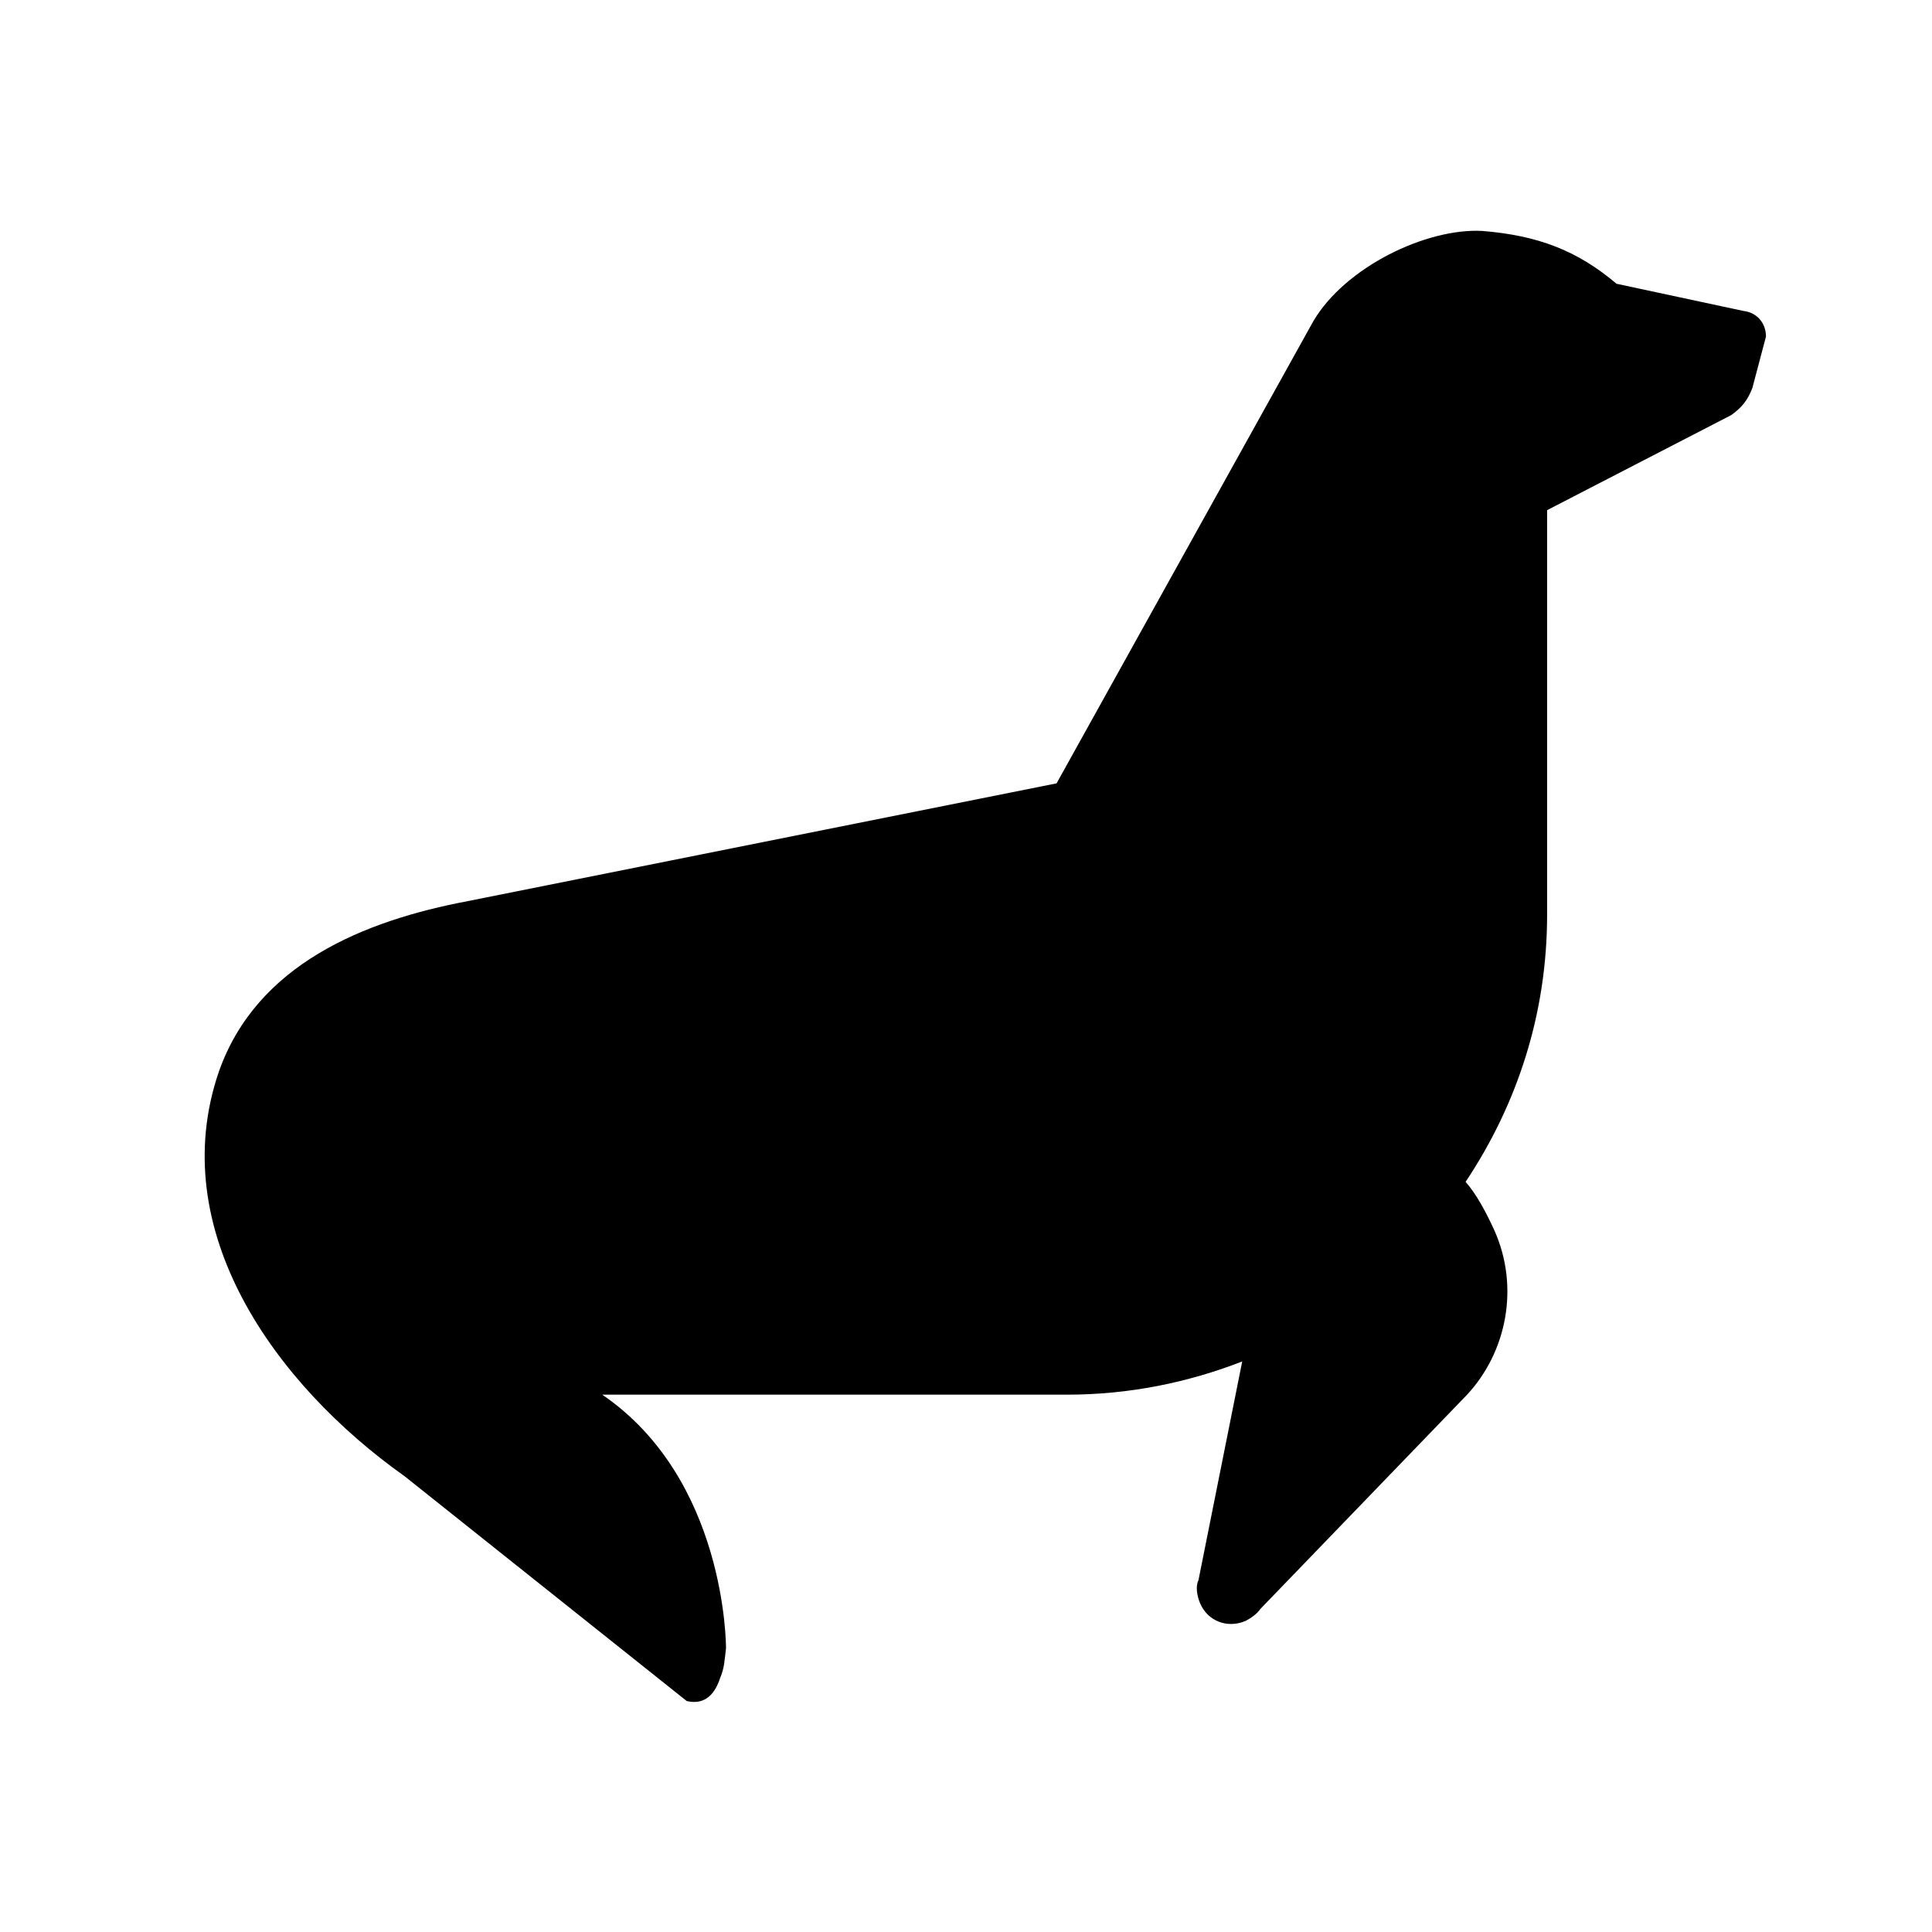 <?xml version="1.0" encoding="utf-8"?>
<!-- Uploaded to: SVG Repo, www.svgrepo.com, Generator: SVG Repo Mixer Tools -->
<svg fill="#000000" height="800px" width="800px" version="1.1" id="Layer_1" xmlns="http://www.w3.org/2000/svg" xmlns:xlink="http://www.w3.org/1999/xlink" 
	 viewBox="0 0 128 128" xml:space="preserve">
<path d="M102.5,33.8v26.8c0,6.6-2,12.6-5.4,17.7c0.7,0.8,1.3,1.9,1.9,3.2c1.7,3.8,0.8,8.1-1.8,10.9l-13.7,14.2
	c-0.2,0.3-0.6,0.6-1,0.8c-1.2,0.5-2.5,0-3-1.2c-0.2-0.5-0.3-1.1-0.1-1.5l2.9-14.5c-3.6,1.4-7.5,2.2-11.6,2.2l-30.8,0
	c8.2,5.6,8.2,16.6,8.2,16.8c-0.1,0.8-0.1,1.3-0.4,2c-0.3,0.9-0.9,1.8-2.2,1.5L26.8,97.8c-8.6-6.1-15.9-16.3-12.3-26.8
	C17,63.9,24.1,61,31,59.7l39-7.8l17-30.6c2.1-3.6,7.5-6.2,11.2-6c3.7,0.3,6.3,1.3,8.9,3.5l8.4,1.8c0.9,0.1,1.5,0.8,1.5,1.7l-0.9,3.4
	c-0.3,0.8-0.7,1.3-1.4,1.8L102.5,33.8z"/>
</svg>